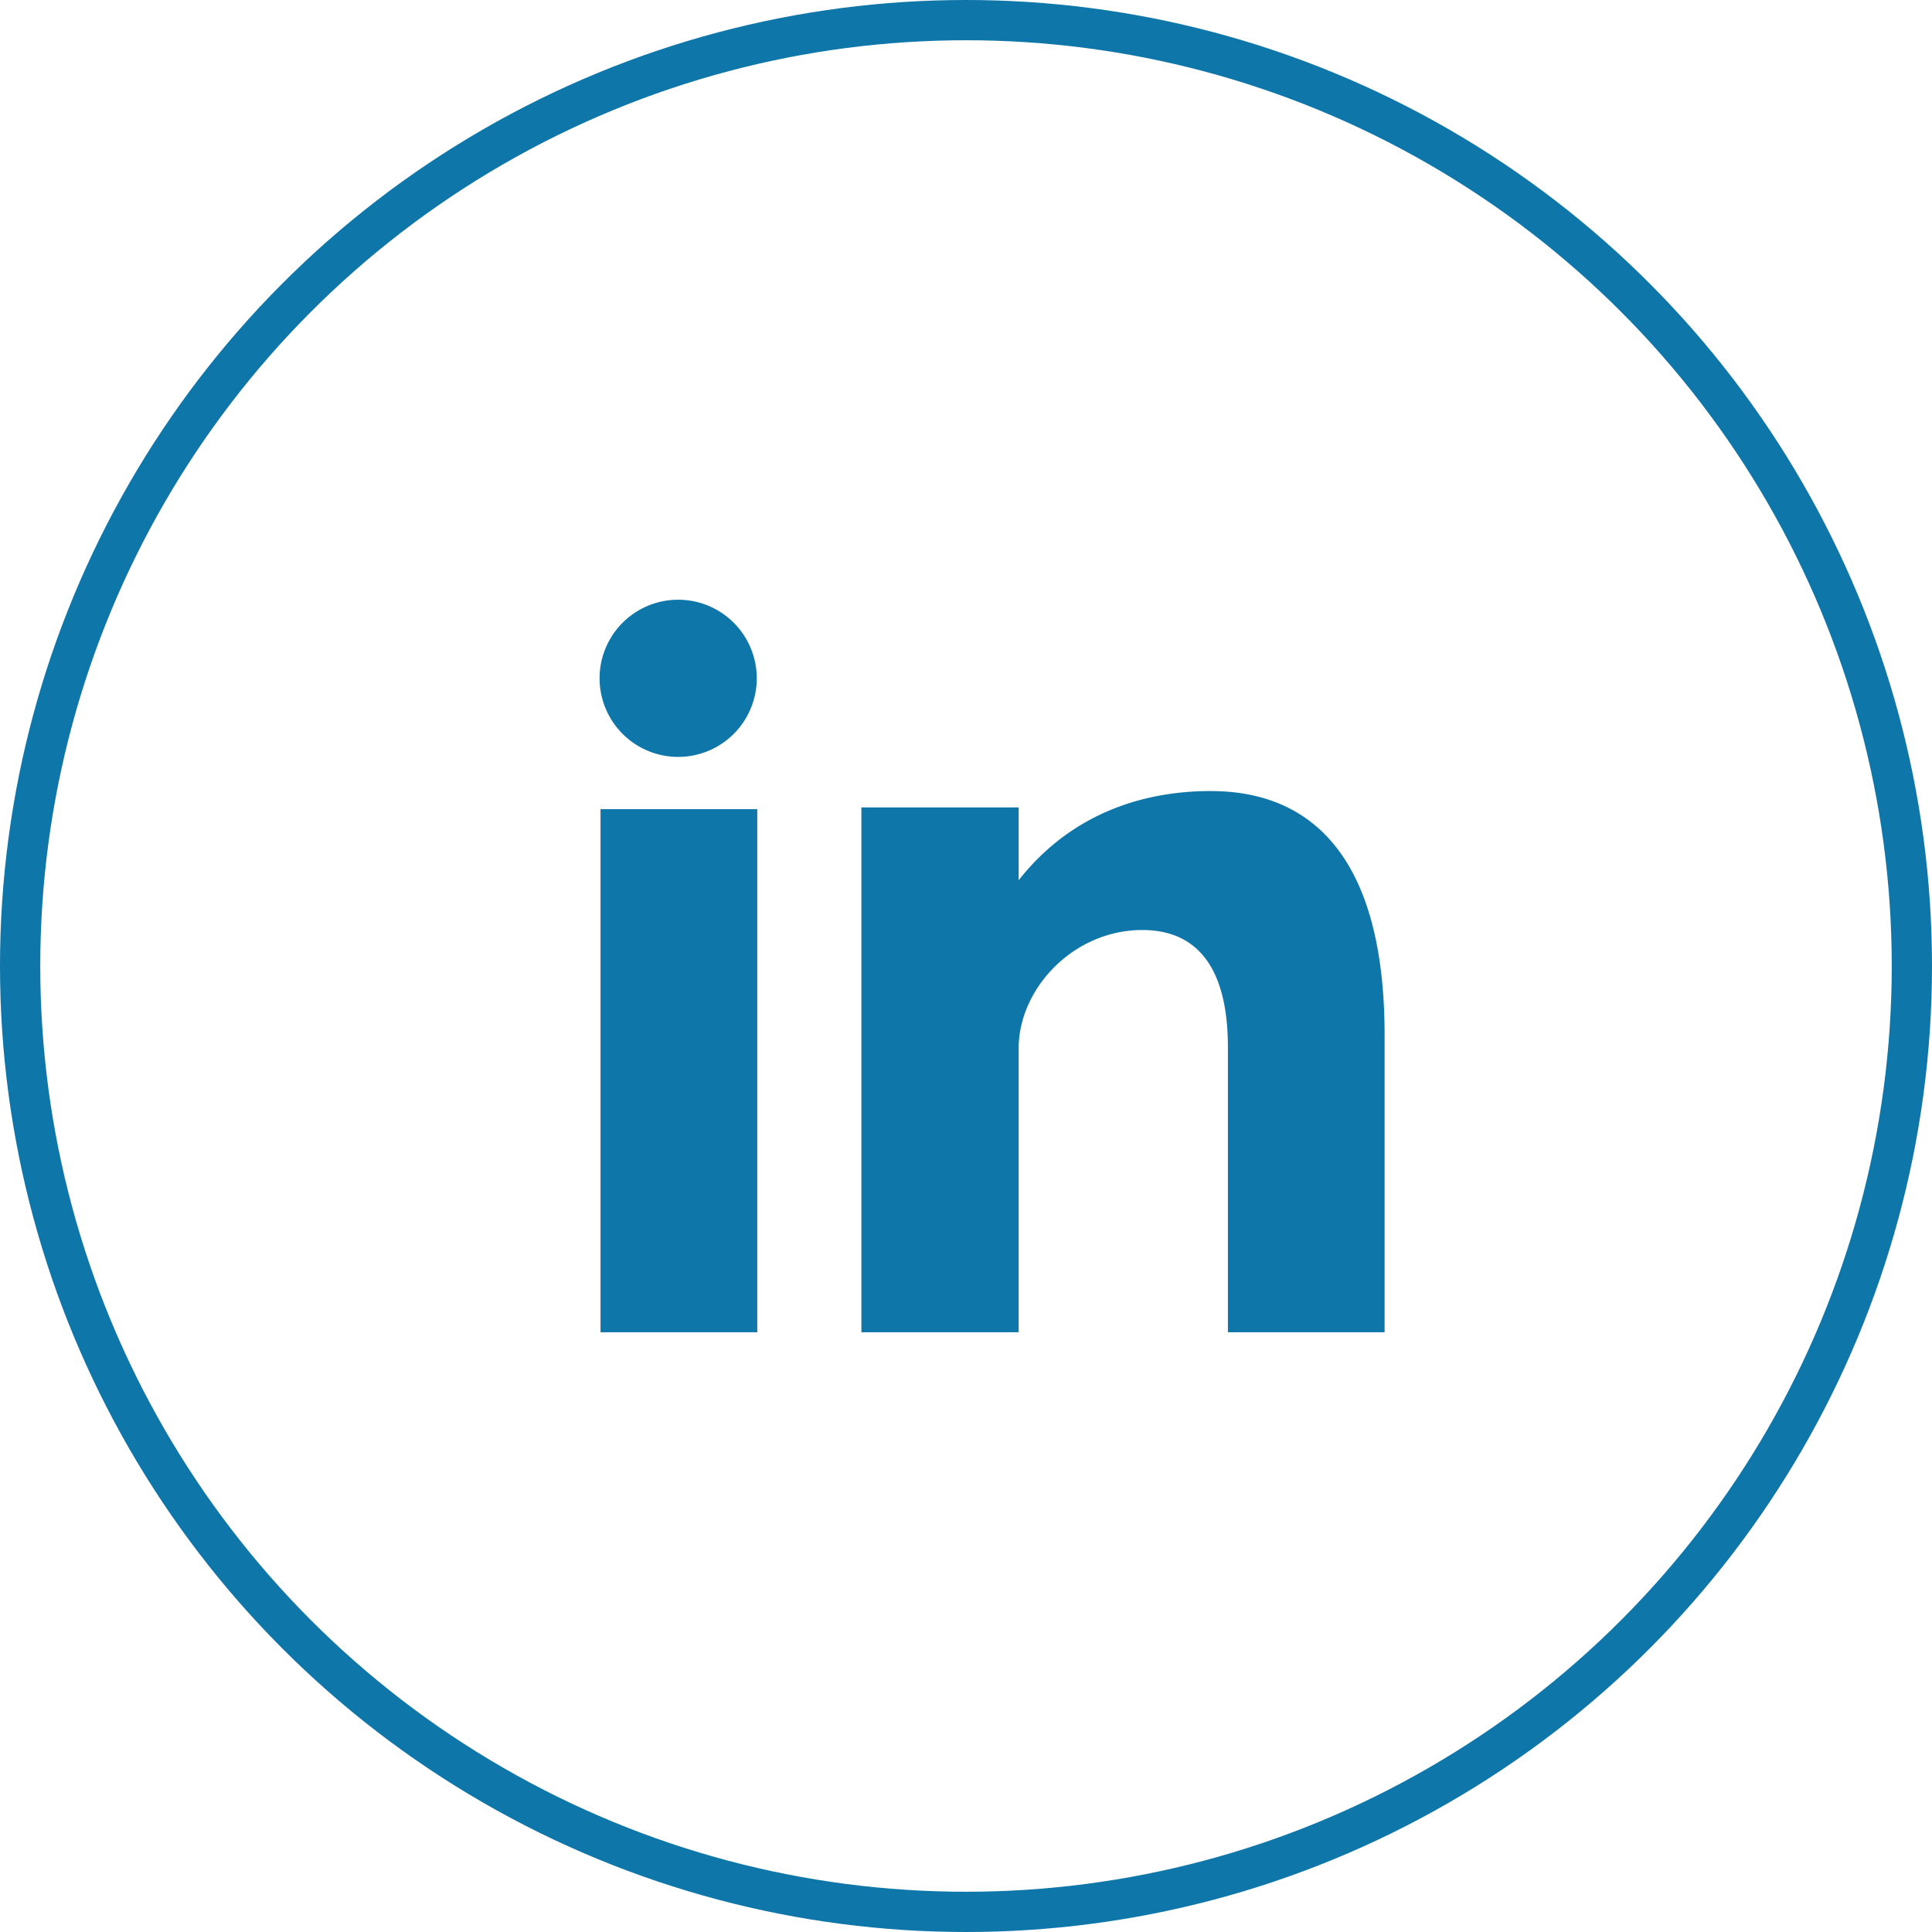 <svg width="48" height="48" viewBox="0 0 48 48" fill="none" xmlns="http://www.w3.org/2000/svg">
    <circle cx="24" cy="24" r="23.5" stroke="#0E76A8"/>
    <path d="M14.92 33.1h3.894V20.104H14.92V33.1zm15.167-13.447c-1.89 0-3.58.692-4.779 2.217v-1.81h-3.907V33.1h3.907V26.05c0-1.49 1.363-2.944 3.07-2.944 1.708 0 2.129 1.454 2.129 2.907V33.1H34.4v-7.377c0-5.124-2.422-6.069-4.313-6.069zm-13.238-.848a1.951 1.951 0 0 0 0-3.905 1.951 1.951 0 0 0 0 3.905z" fill="#0E76A8"/>
</svg>
